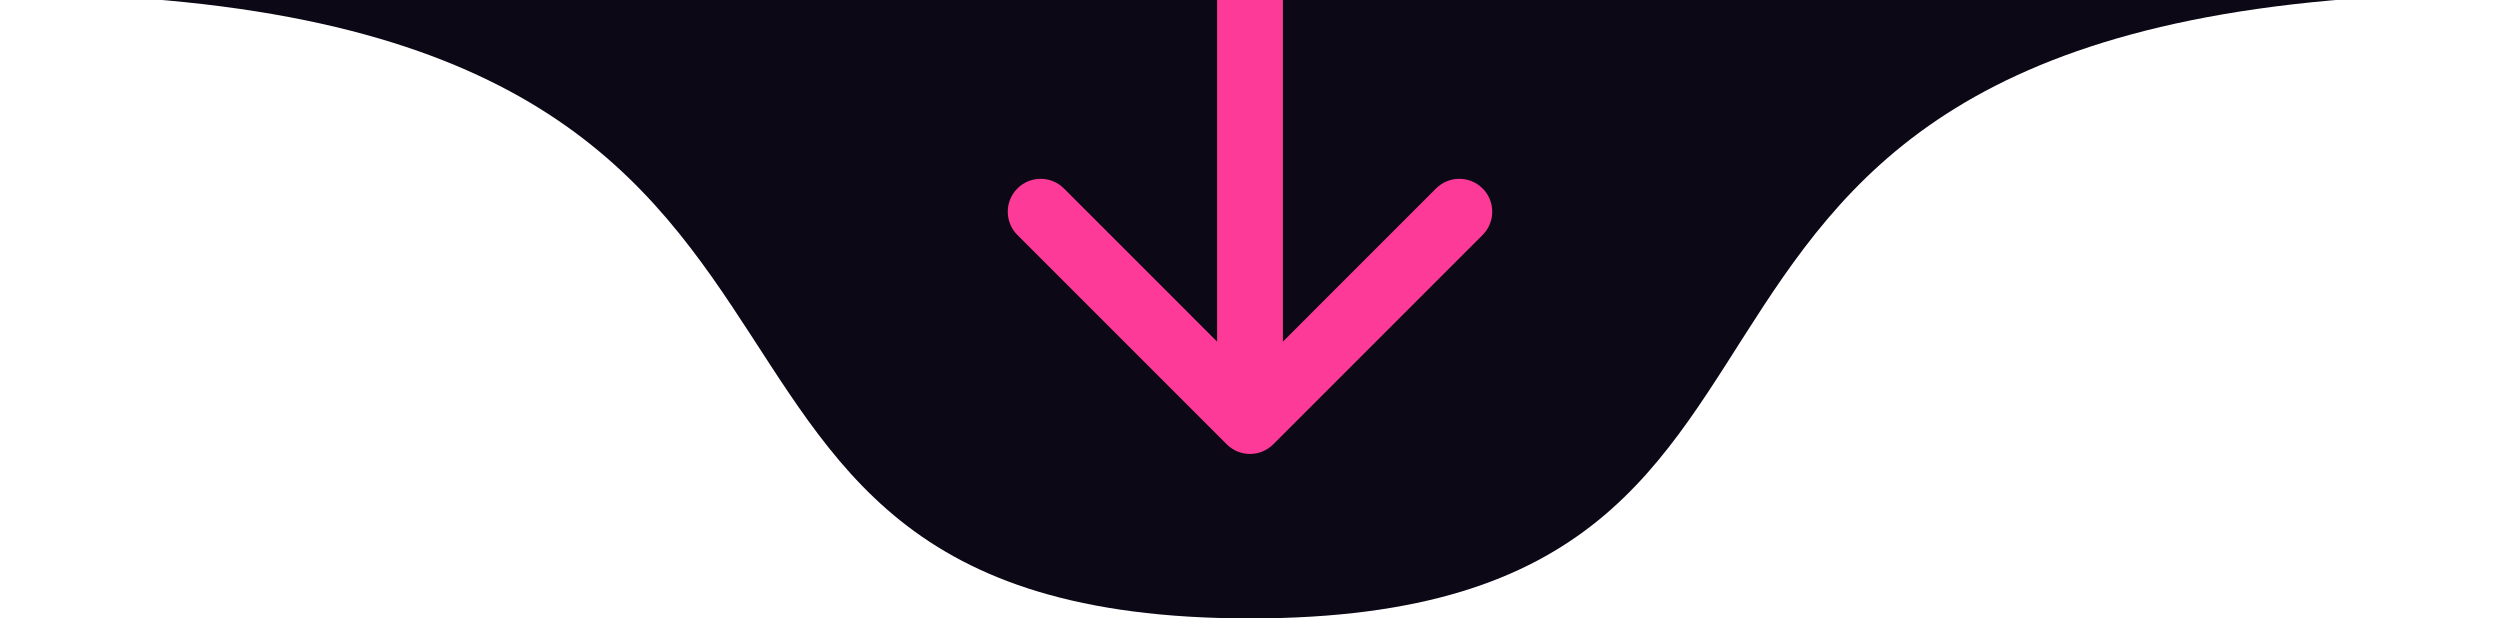 <?xml version="1.0" encoding="UTF-8"?> <svg xmlns="http://www.w3.org/2000/svg" width="190" height="47" viewBox="0 0 190 47" fill="none"> <path d="M190 -0.5C190 -26.733 147.467 -48 95 -48C42.533 -48 0 -26.733 0 -0.5C74.1 -0.5 42.533 47 95 47C147.467 47 114.95 -0.5 190 -0.5Z" fill="#0C0815"></path> <path d="M93.232 33.768C94.209 34.744 95.791 34.744 96.768 33.768L112.678 17.858C113.654 16.882 113.654 15.299 112.678 14.322C111.701 13.346 110.118 13.346 109.142 14.322L95 28.465L80.858 14.322C79.882 13.346 78.299 13.346 77.322 14.322C76.346 15.299 76.346 16.882 77.322 17.858L93.232 33.768ZM92.5 1.09278e-07L92.5 32L97.5 32L97.5 -1.09278e-07L92.5 1.09278e-07Z" fill="#FE3A99"></path> </svg> 